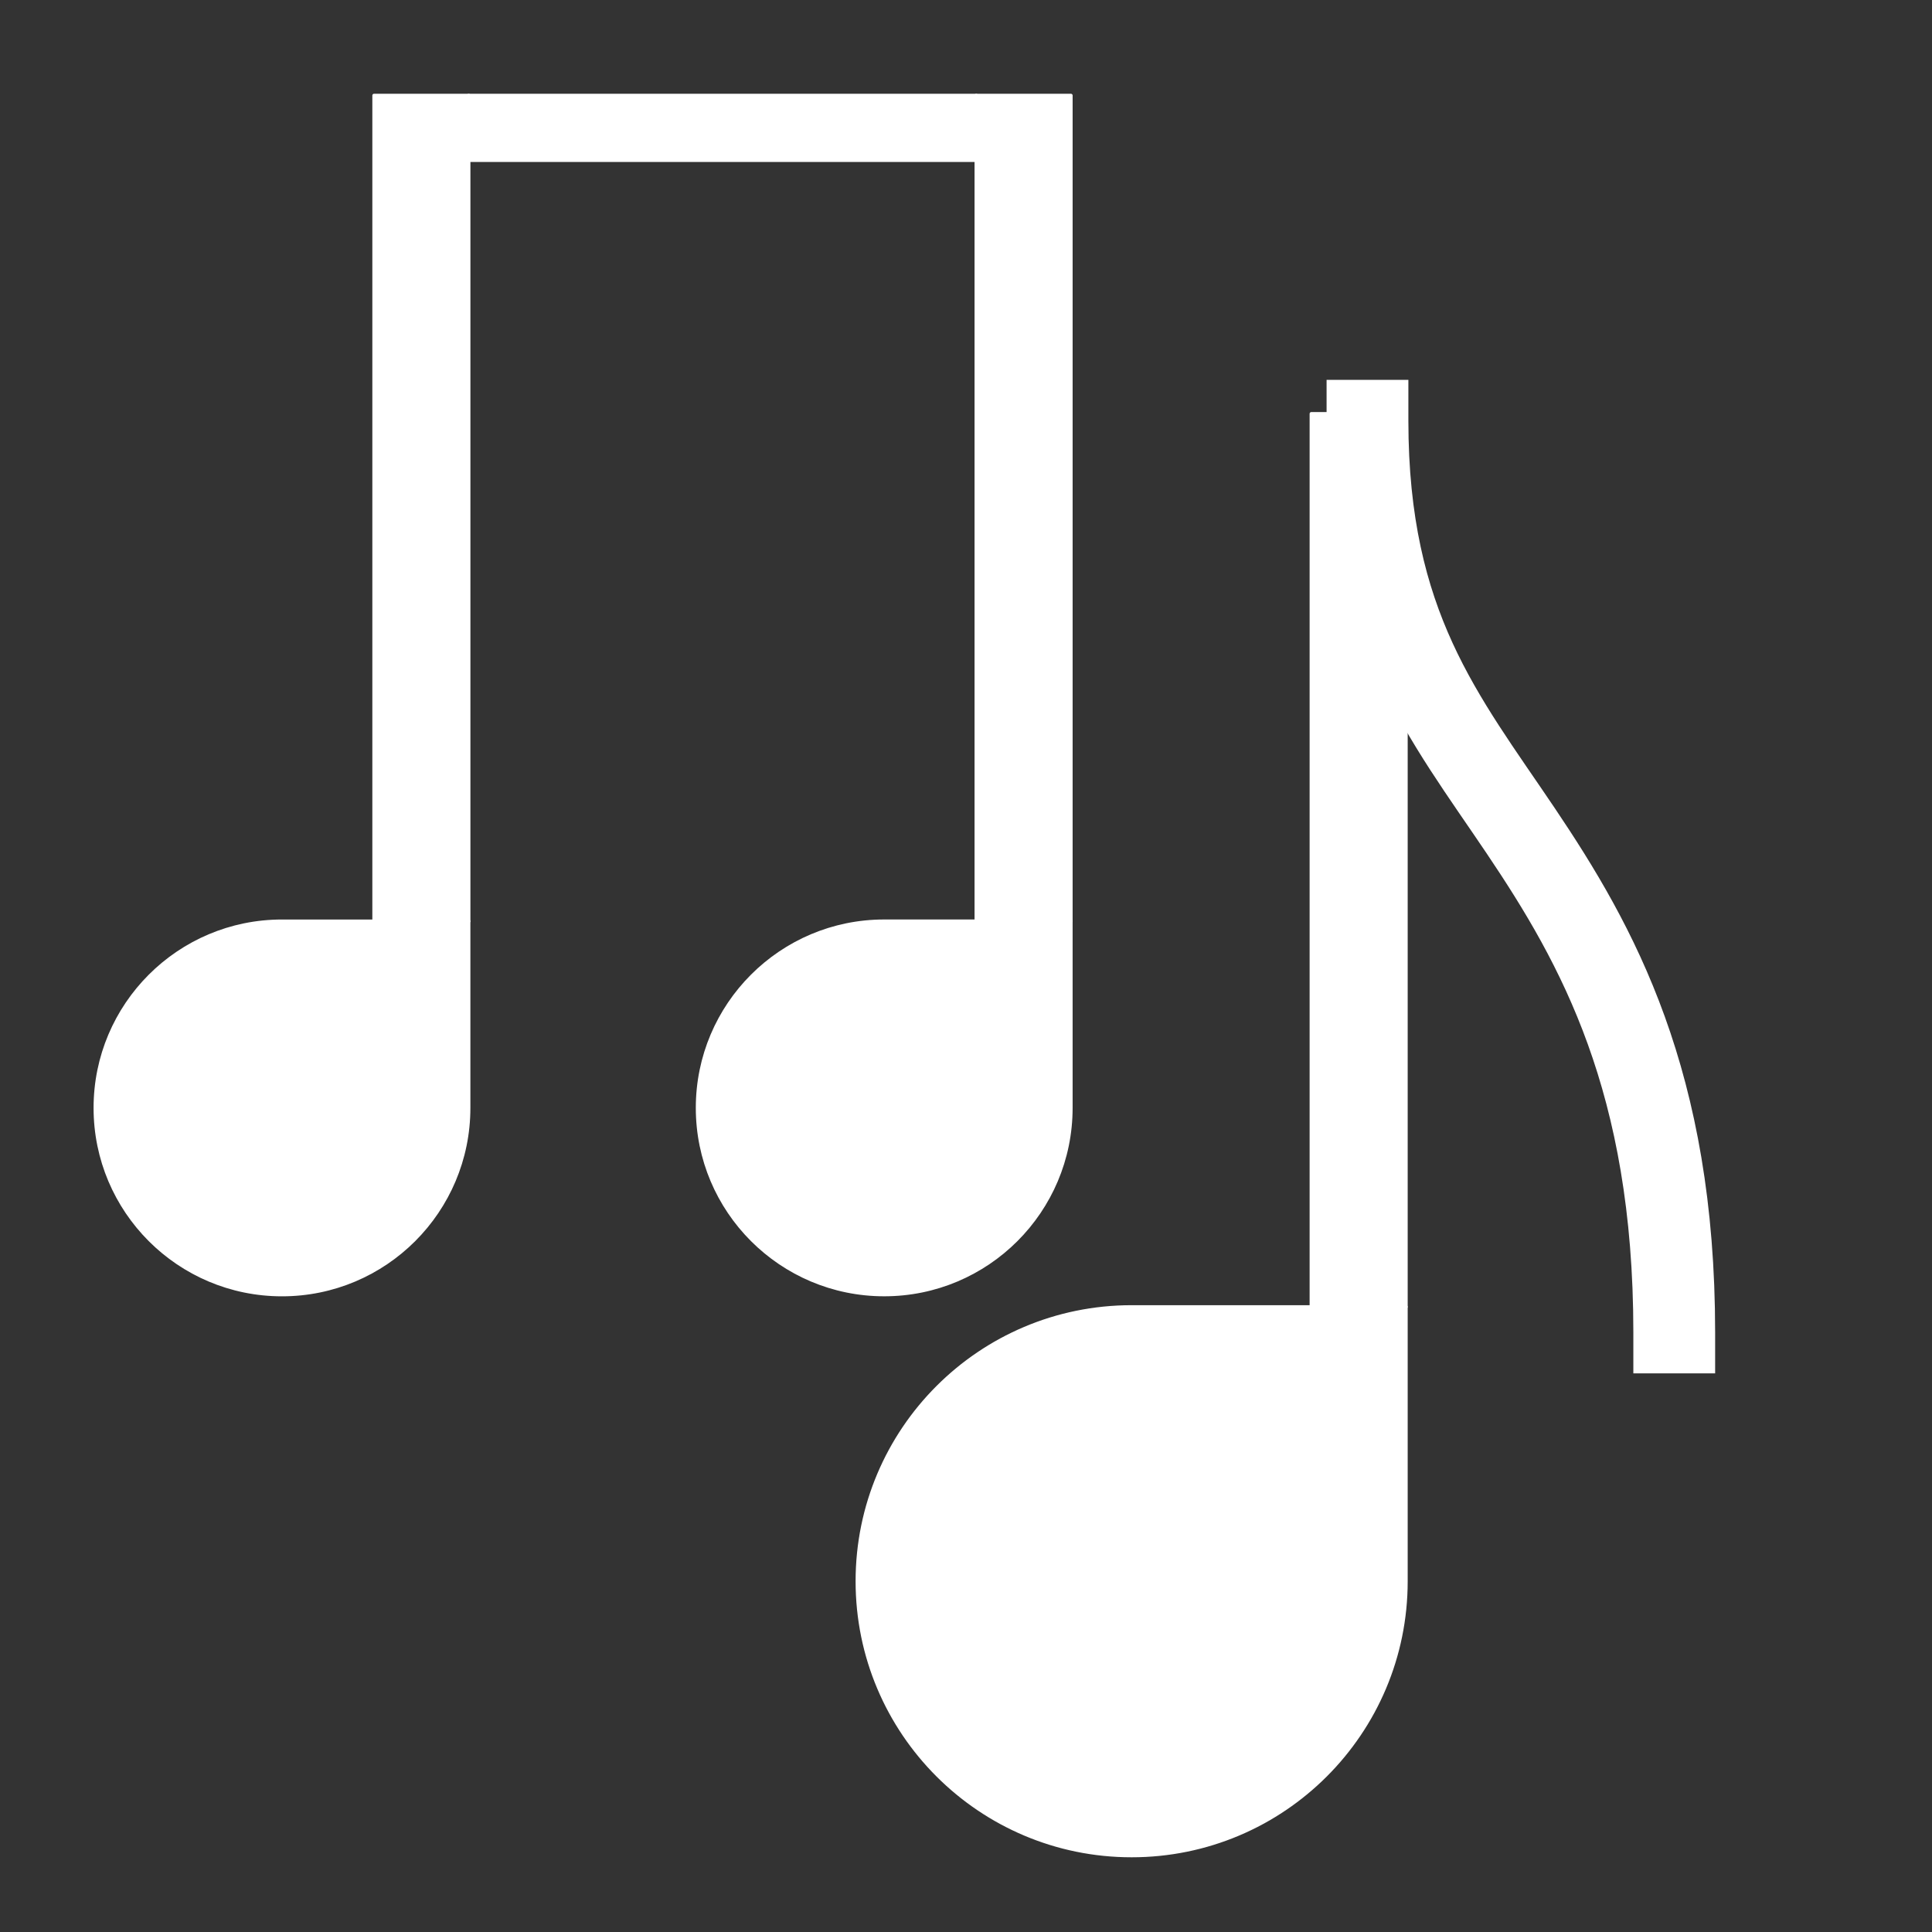 <svg version="1.1" viewBox="0.0 0.0 566.929 566.929" fill="none" stroke="none" stroke-linecap="square" stroke-miterlimit="10" xmlns:xlink="http://www.w3.org/1999/xlink" xmlns="http://www.w3.org/2000/svg"><rect x="0.0" y="0.0" width="566.929" height="566.929" fill="#333333" stroke="none"/><clipPath id="p.0"><path d="m0 0l566.929 0l0 566.929l-566.929 0l0 -566.929z" clip-rule="nonzero"/></clipPath><g clip-path="url(#p.0)"><path fill="#000000" fill-opacity="0.0" d="m0 0l566.929 0l0 566.929l-566.929 0z" fill-rule="evenodd"/><path fill="#ffffff" d="m27.958 325.108l0 0c0 -30.258 24.529 -54.787 54.787 -54.787q27.394 0 54.787 0q0 27.394 0 54.787l0 0c0 30.258 -24.529 54.787 -54.787 54.787l0 0c-30.258 0 -54.787 -24.529 -54.787 -54.787z" fill-rule="evenodd"/><path stroke="#ffffff" stroke-width="1.0" stroke-linejoin="round" stroke-linecap="butt" d="m27.958 325.108l0 0c0 -30.258 24.529 -54.787 54.787 -54.787q27.394 0 54.787 0q0 27.394 0 54.787l0 0c0 30.258 -24.529 54.787 -54.787 54.787l0 0c-30.258 0 -54.787 -24.529 -54.787 -54.787z" fill-rule="evenodd"/><path fill="#ffffff" d="m204.677 325.1l0 0c0 -30.258 24.529 -54.787 54.787 -54.787q27.394 0 54.787 0q0 27.394 0 54.787l0 0c0 30.258 -24.529 54.787 -54.787 54.787l0 0c-30.258 0 -54.787 -24.529 -54.787 -54.787z" fill-rule="evenodd"/><path stroke="#ffffff" stroke-width="1.0" stroke-linejoin="round" stroke-linecap="butt" d="m204.677 325.1l0 0c0 -30.258 24.529 -54.787 54.787 -54.787q27.394 0 54.787 0q0 27.394 0 54.787l0 0c0 30.258 -24.529 54.787 -54.787 54.787l0 0c-30.258 0 -54.787 -24.529 -54.787 -54.787z" fill-rule="evenodd"/><path fill="#ffffff" d="m109.759 28.013l27.78 0l0 242.299l-27.78 0z" fill-rule="evenodd"/><path stroke="#ffffff" stroke-width="1.0" stroke-linejoin="round" stroke-linecap="butt" d="m109.759 28.013l27.78 0l0 242.299l-27.78 0z" fill-rule="evenodd"/><path fill="#ffffff" d="m286.472 28.013l27.78 0l0 242.299l-27.78 0z" fill-rule="evenodd"/><path stroke="#ffffff" stroke-width="1.0" stroke-linejoin="round" stroke-linecap="butt" d="m286.472 28.013l27.78 0l0 242.299l-27.78 0z" fill-rule="evenodd"/><path fill="#ffffff" d="m137.533 28.013l148.945 0l0 19.024l-148.945 0z" fill-rule="evenodd"/><path stroke="#ffffff" stroke-width="1.0" stroke-linejoin="round" stroke-linecap="butt" d="m137.533 28.013l148.945 0l0 19.024l-148.945 0z" fill-rule="evenodd"/><path fill="#ffffff" d="m251.567 464.0l0 0c0 -44.461 36.043 -80.504 80.504 -80.504q40.252 0 80.504 0q0 40.252 0 80.504l0 0c0 44.461 -36.043 80.504 -80.504 80.504l0 0c-44.461 0 -80.504 -36.043 -80.504 -80.504z" fill-rule="evenodd"/><path stroke="#ffffff" stroke-width="1.0" stroke-linejoin="round" stroke-linecap="butt" d="m251.567 464.0l0 0c0 -44.461 36.043 -80.504 80.504 -80.504q40.252 0 80.504 0q0 40.252 0 80.504l0 0c0 44.461 -36.043 80.504 -80.504 80.504l0 0c-44.461 0 -80.504 -36.043 -80.504 -80.504z" fill-rule="evenodd"/><path fill="#ffffff" d="m384.795 121.412l27.78 0l0 262.079l-27.78 0z" fill-rule="evenodd"/><path stroke="#ffffff" stroke-width="1.0" stroke-linejoin="round" stroke-linecap="butt" d="m384.795 121.412l27.78 0l0 262.079l-27.78 0z" fill-rule="evenodd"/><path fill="#000000" fill-opacity="0.0" d="m401.276 123.47c0 60.19 22.504 86.938 45.008 120.379c22.504 33.441 45.008 73.574 45.008 147.148" fill-rule="evenodd"/><path stroke="#ffffff" stroke-width="24.0" stroke-linejoin="round" stroke-linecap="butt" d="m401.276 123.47c0 60.19 22.504 86.938 45.008 120.379c22.504 33.441 45.008 73.574 45.008 147.148" fill-rule="evenodd"/></g></svg>